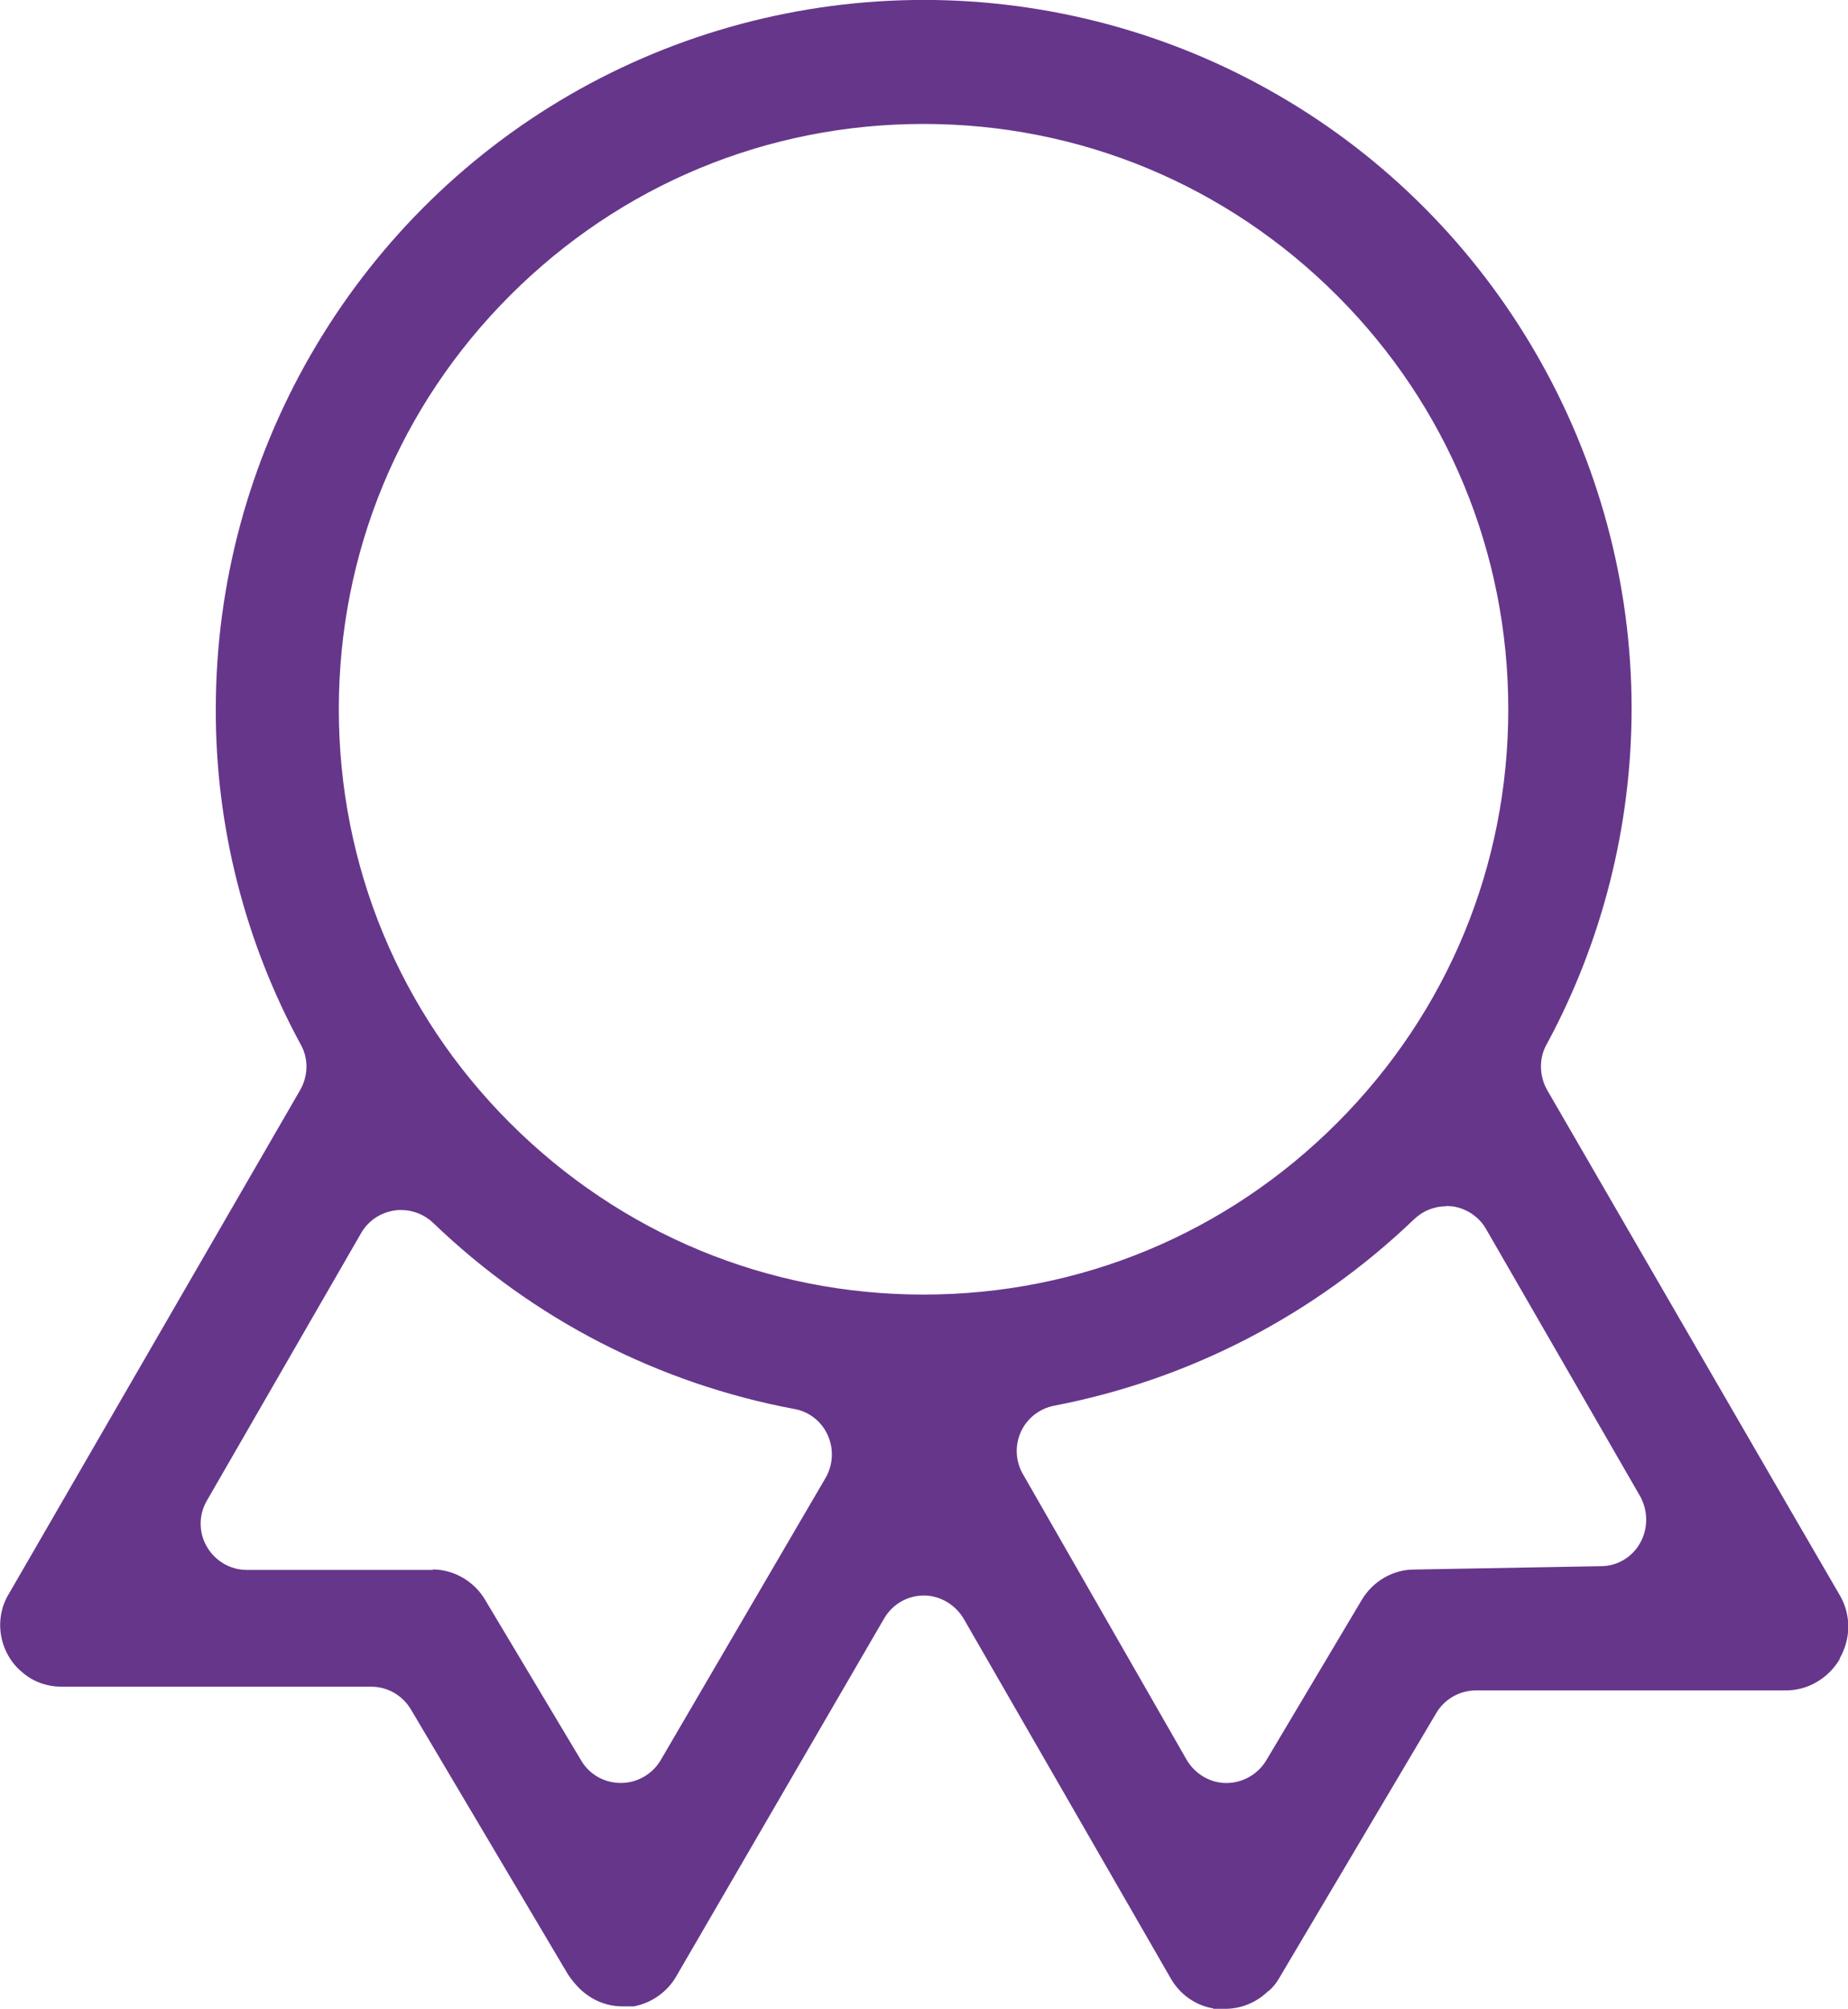 <?xml version="1.0" encoding="utf-8"?>
<!-- Generator: Adobe Illustrator 16.0.0, SVG Export Plug-In . SVG Version: 6.00 Build 0)  -->
<!DOCTYPE svg PUBLIC "-//W3C//DTD SVG 1.1//EN" "http://www.w3.org/Graphics/SVG/1.1/DTD/svg11.dtd">
<svg version="1.1" id="Layer_1" xmlns="http://www.w3.org/2000/svg" xmlns:xlink="http://www.w3.org/1999/xlink" x="0px" y="0px"
	 width="24.773px" height="26.922px" viewBox="22.615 11.539 24.773 26.922" enable-background="new 22.615 11.539 24.773 26.922"
	 xml:space="preserve">
<g id="a">
</g>
<g>
	<path fill="#66368B" d="M38.883,38.455c-0.238-0.039-0.443-0.183-0.566-0.389l-2.783-4.833c-0.111-0.188-0.316-0.312-0.533-0.312
		l0,0c-0.222,0-0.422,0.117-0.533,0.306l-2.789,4.8c-0.122,0.211-0.333,0.355-0.566,0.4h-0.156c-0.211,0-0.411-0.084-0.567-0.233
		l-0.011-0.011c-0.056-0.056-0.105-0.117-0.15-0.184l-2.105-3.55c-0.111-0.188-0.311-0.306-0.533-0.306h-4.145
		c-0.2,0-0.389-0.066-0.533-0.194c-0.15-0.122-0.25-0.3-0.283-0.489c-0.034-0.188,0-0.389,0.1-0.555l3.911-6.762
		c0.106-0.189,0.111-0.417,0.006-0.605c-0.75-1.378-1.145-2.934-1.139-4.5c0-3.383,1.817-6.534,4.745-8.228
		c1.439-0.833,3.083-1.272,4.745-1.272c1.662,0,3.305,0.438,4.744,1.272c2.928,1.689,4.745,4.845,4.745,8.222
		c0,1.567-0.39,3.117-1.134,4.494c-0.111,0.189-0.105,0.428,0,0.617c0,0,3.917,6.767,3.923,6.771
		c0.077,0.129,0.116,0.278,0.116,0.423s-0.039,0.294-0.116,0.428v0.011c-0.078,0.129-0.184,0.234-0.312,0.307
		c-0.122,0.072-0.267,0.11-0.411,0.11H42.4c-0.217,0-0.423,0.116-0.533,0.306l-2.111,3.561c-0.033,0.057-0.078,0.111-0.128,0.156
		l-0.017,0.011c-0.156,0.15-0.361,0.233-0.572,0.233h-0.167L38.883,38.455z M42,27.705c-0.161,0-0.311,0.062-0.428,0.173
		c-1.339,1.283-3.006,2.149-4.828,2.5c-0.194,0.038-0.361,0.167-0.444,0.35c-0.083,0.184-0.072,0.395,0.028,0.567l2.194,3.827
		c0.11,0.188,0.312,0.312,0.533,0.312l0,0c0.217,0,0.422-0.117,0.533-0.301l1.283-2.155c0.15-0.25,0.417-0.405,0.7-0.405
		l2.506-0.045c0.217,0,0.422-0.121,0.527-0.316c0.105-0.188,0.105-0.422,0-0.617l-2.066-3.582c-0.095-0.168-0.262-0.278-0.45-0.307
		c-0.028,0-0.062-0.005-0.089-0.005V27.705z M28.417,32.572c0.284,0,0.556,0.161,0.7,0.405l1.289,2.155
		c0.111,0.189,0.311,0.301,0.533,0.301l0,0c0.217,0,0.422-0.117,0.533-0.306l2.211-3.784c0.1-0.172,0.111-0.389,0.028-0.571
		c-0.083-0.184-0.25-0.317-0.45-0.351c-1.828-0.344-3.5-1.205-4.839-2.494c-0.117-0.111-0.272-0.172-0.428-0.172
		c-0.028,0-0.056,0-0.089,0.006c-0.189,0.027-0.356,0.139-0.45,0.305l-2.067,3.584c-0.111,0.188-0.111,0.428,0,0.616
		c0.111,0.194,0.317,0.312,0.534,0.312h2.494V32.572z M34.995,13.2c-2.095,0-4.061,0.816-5.544,2.3s-2.294,3.45-2.294,5.544
		s0.816,4.067,2.294,5.544c1.483,1.483,3.45,2.3,5.544,2.3c2.094,0,4.061-0.816,5.544-2.3s2.295-3.45,2.295-5.544
		s-0.817-4.067-2.295-5.544C39.056,14.017,37.089,13.2,34.995,13.2z"/>
</g>
</svg>
